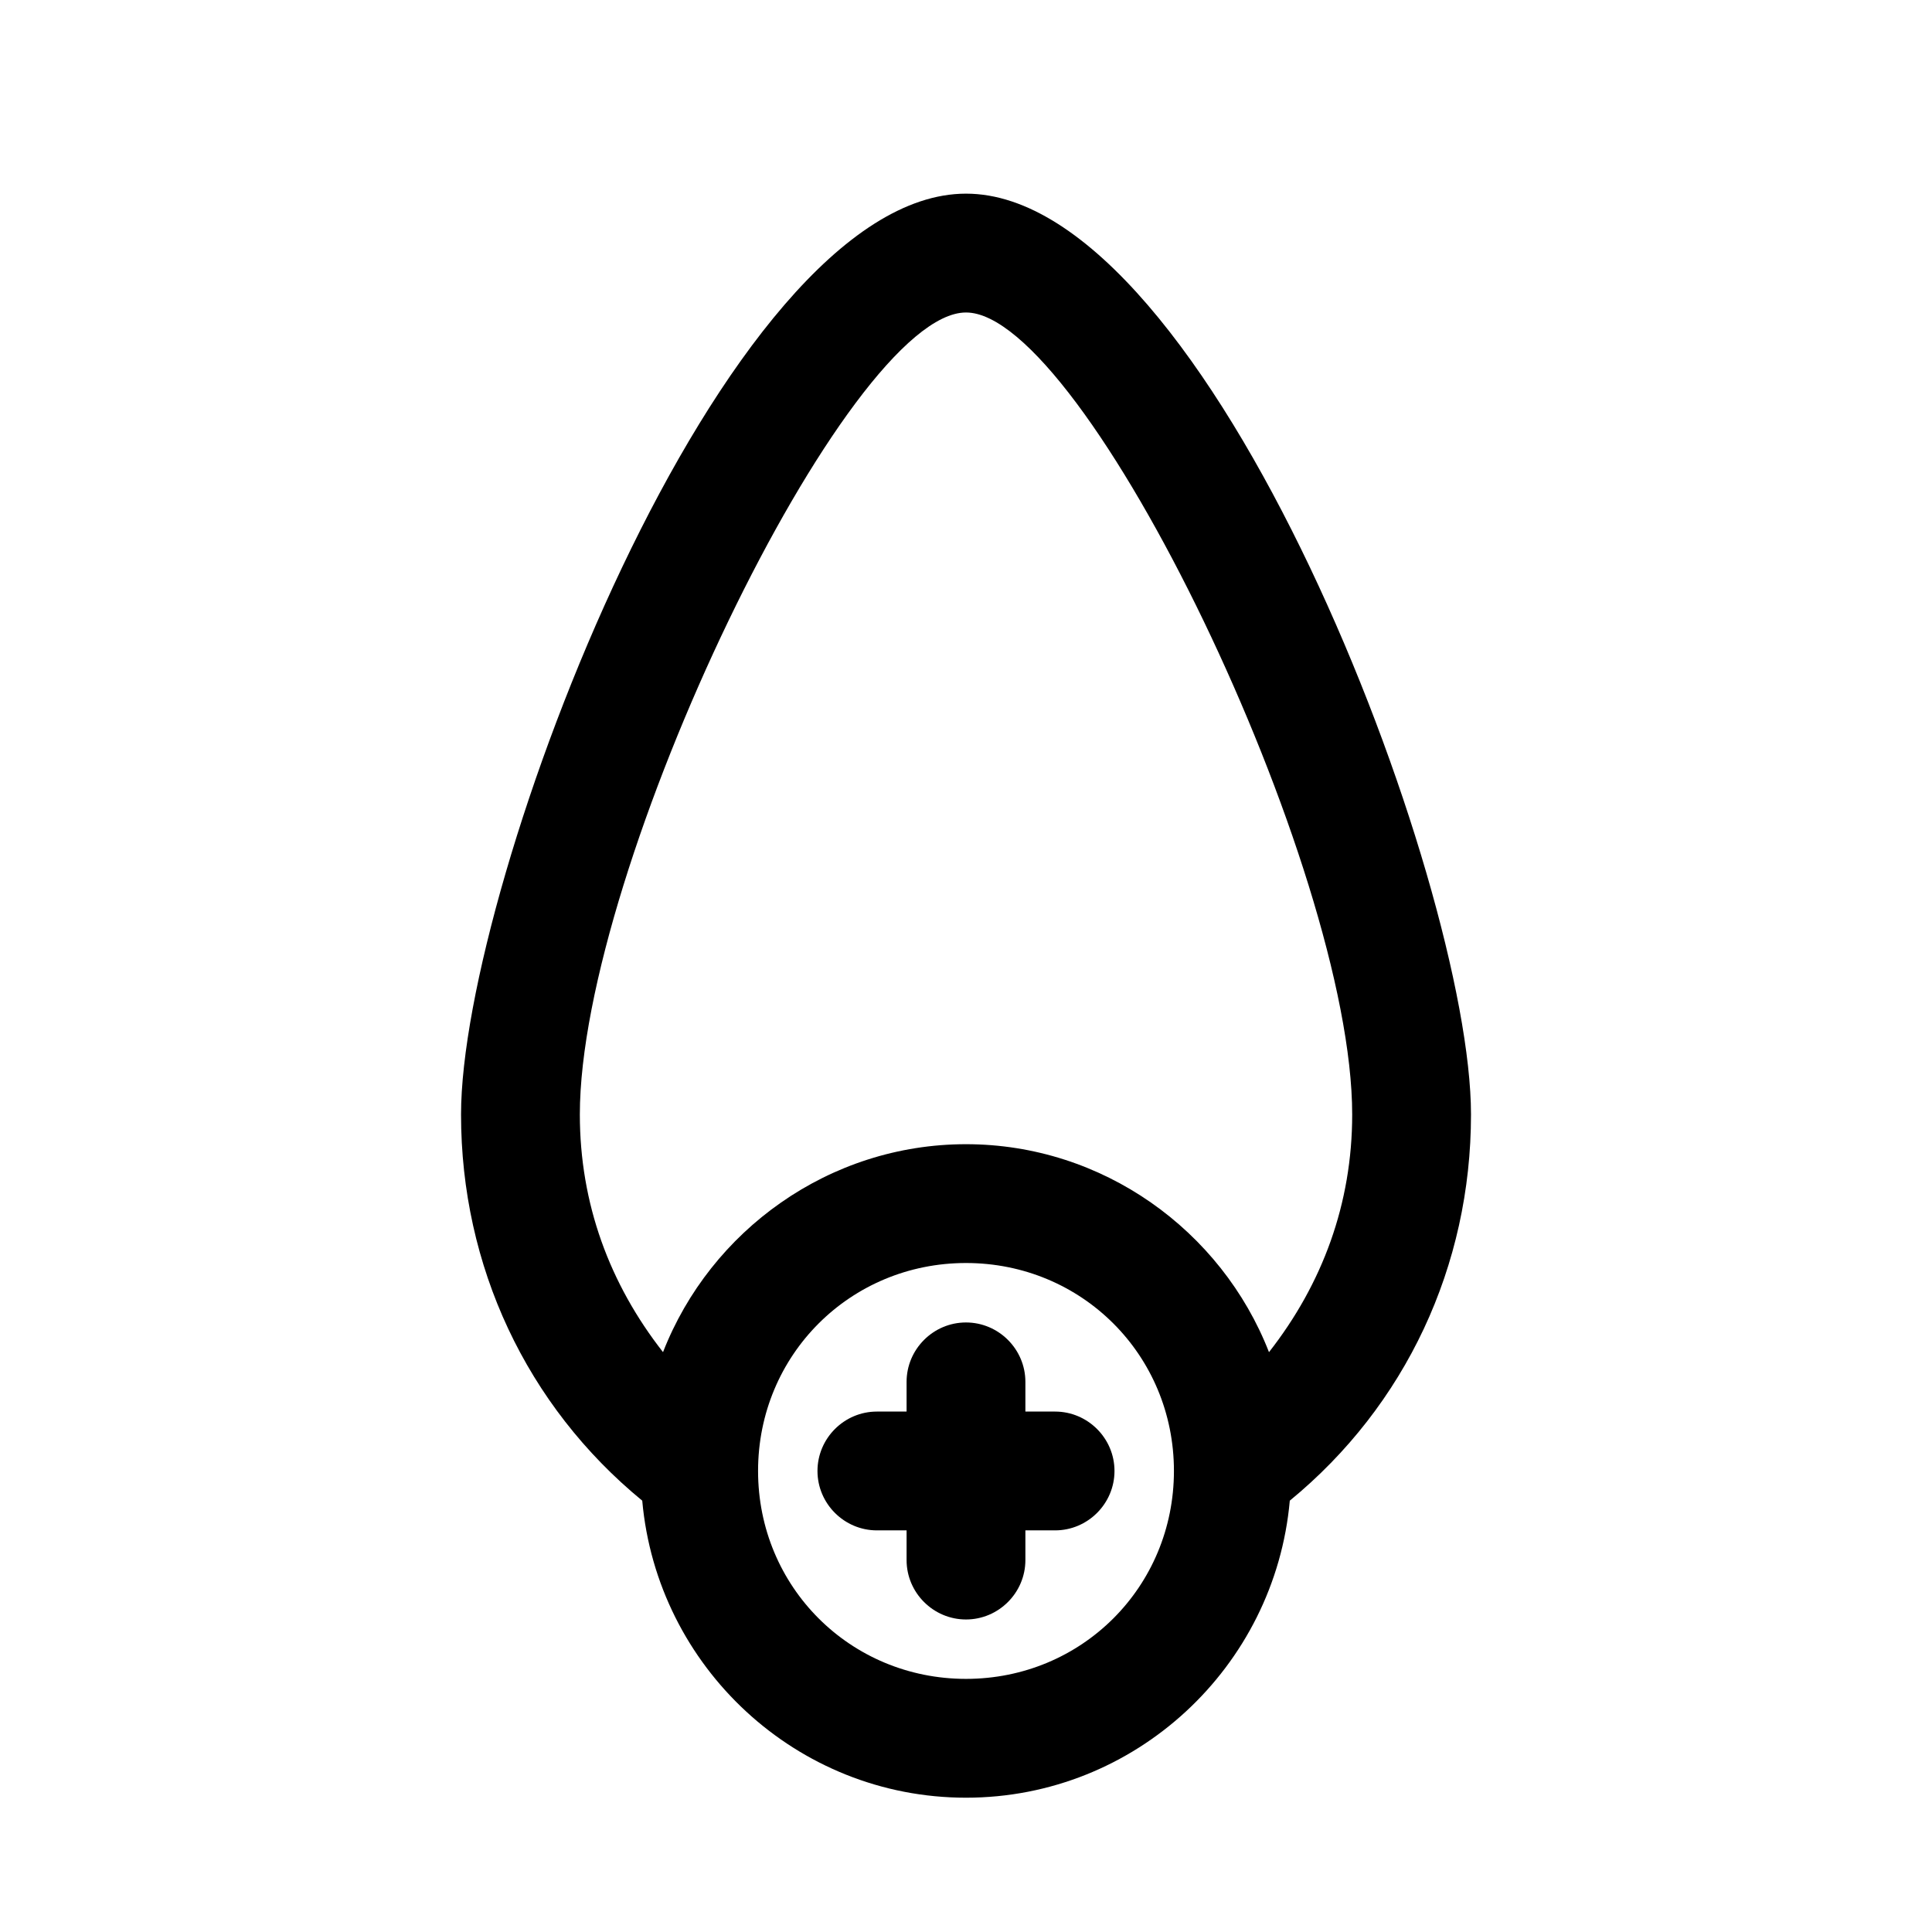 <?xml version="1.0" encoding="UTF-8"?>
<!-- Uploaded to: ICON Repo, www.svgrepo.com, Generator: ICON Repo Mixer Tools -->
<svg fill="#000000" width="800px" height="800px" version="1.1" viewBox="144 144 512 512" xmlns="http://www.w3.org/2000/svg">
 <g>
  <path d="m423.61 518.08h-7.871v-7.871c0-8.66-7.086-15.742-15.742-15.742-8.66 0-15.742 7.086-15.742 15.742v7.871h-7.871c-8.66 0-15.742 7.086-15.742 15.742 0 8.66 7.086 15.742 15.742 15.742h7.871v7.871c0 8.66 7.086 15.742 15.742 15.742 8.66 0 15.742-7.086 15.742-15.742v-7.871h7.871c8.66 0 15.742-7.086 15.742-15.742 0.004-8.656-7.082-15.742-15.742-15.742z"/>
  <path d="m400 195.32c-64.551 0-133.82 182.63-133.82 244.03 0 40.148 17.32 77.145 48.02 102.34 3.938 44.082 40.934 78.719 85.805 78.719s81.867-34.637 85.805-78.719c30.699-25.191 48.02-62.188 48.02-102.34 0-61.398-69.273-244.03-133.82-244.03zm0 393.6c-30.699 0-55.105-24.402-55.105-55.105 0-30.699 24.402-55.105 55.105-55.105 30.699 0 55.105 24.402 55.105 55.105-0.004 30.703-24.406 55.105-55.105 55.105zm80.293-86.59c-12.594-32.273-44.082-55.105-80.293-55.105s-67.699 22.828-80.293 55.105c-14.172-18.105-22.043-39.359-22.043-62.977 0-65.336 70.848-212.54 102.34-212.54s102.34 147.21 102.34 212.54c0 23.617-7.875 44.871-22.043 62.977z"/>
 </g>
</svg>